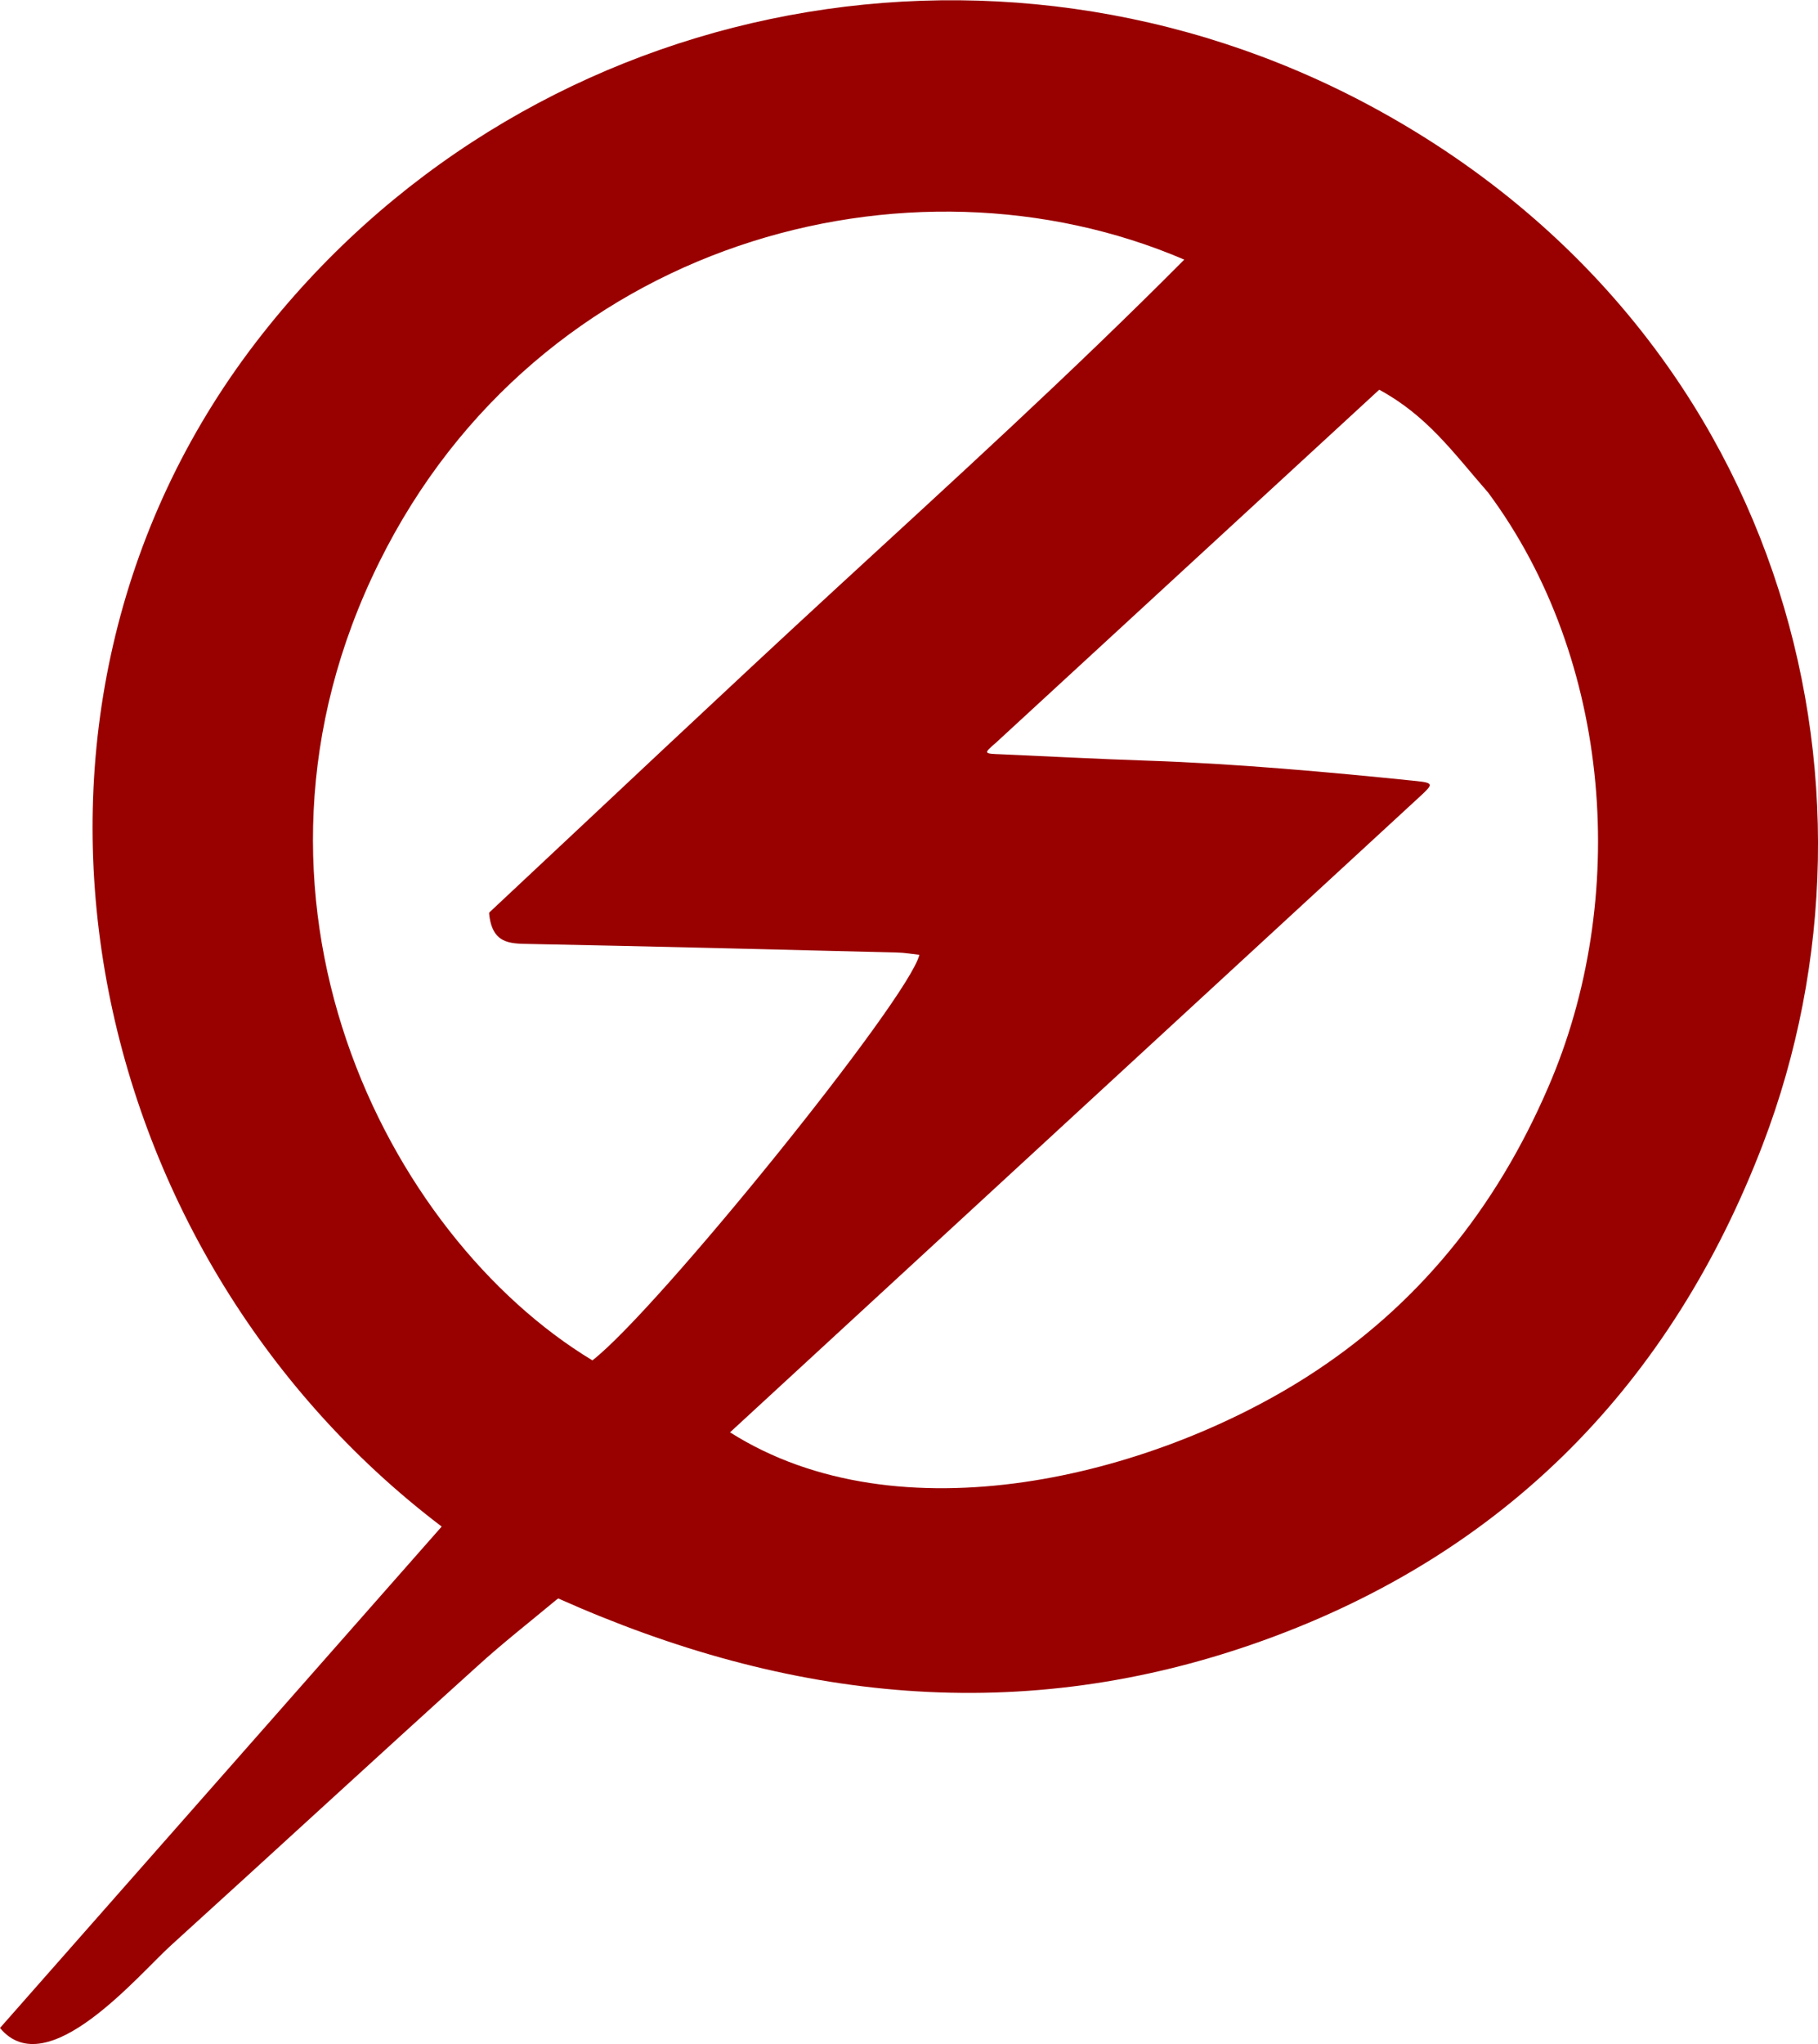 <svg id="Laag_1" data-name="Laag 1" xmlns="http://www.w3.org/2000/svg" viewBox="0 0 246.71 277.21"><defs><style>.cls-1{fill:#900;}</style></defs><title>RSAP</title><path class="cls-1" d="M398.69,683.23c-3.93,3.27-7.59,6.12-11,9.23C373.8,705,360,717.73,346.15,730.29c-4.43,4-16.84,18.93-23.22,11.22l59.94-68c-49.4-37.45-64.13-110-25.15-160.69,35.73-46.42,99.81-59.62,151.27-31.93,55.68,30,72,91.62,53.16,140.79-12.33,32.16-34.59,55.33-67.8,67.28-32.74,11.78-64.39,8.26-95.66-5.7C394.76,686.5,381.17,671.08,398.69,683.23Zm-9.36-93c15.76-14.73,31.43-29.56,47.31-44.17,15.72-14.46,31.53-28.82,47-44.37-37.34-16-87.62-2.59-109.23,41-22.54,45.45,1,91.43,28.91,108.28,8.76-6.75,43-49.1,44.37-55-1-.11-2-0.29-3-0.31-16.63-.41-33.27-0.84-49.9-1.16-2.68-.05-5.11,0-5.49-4.19C405.08,575.48,389.71,594.36,389.33,590.21Zm120.76-70.89-52,47.86c-1.72,1.49-1.72,1.49.77,1.58,6.59,0.29,13.18.64,19.78,0.86,11.91,0.4,24.57,1.54,36.47,2.76,2.39,0.25,2.3.44,0.62,2L422,660.73c23,14.58,57.14,5.95,78.28-7.53C515.2,643.69,525.9,630.44,533,614c11.09-25.49,8.74-58-8.11-80.7-4.8-5.5-8.29-10.45-14.85-14C514.85,513.25,516.65,522.88,510.09,519.31Z" transform="translate(-322.93 -466.48)"/></svg>